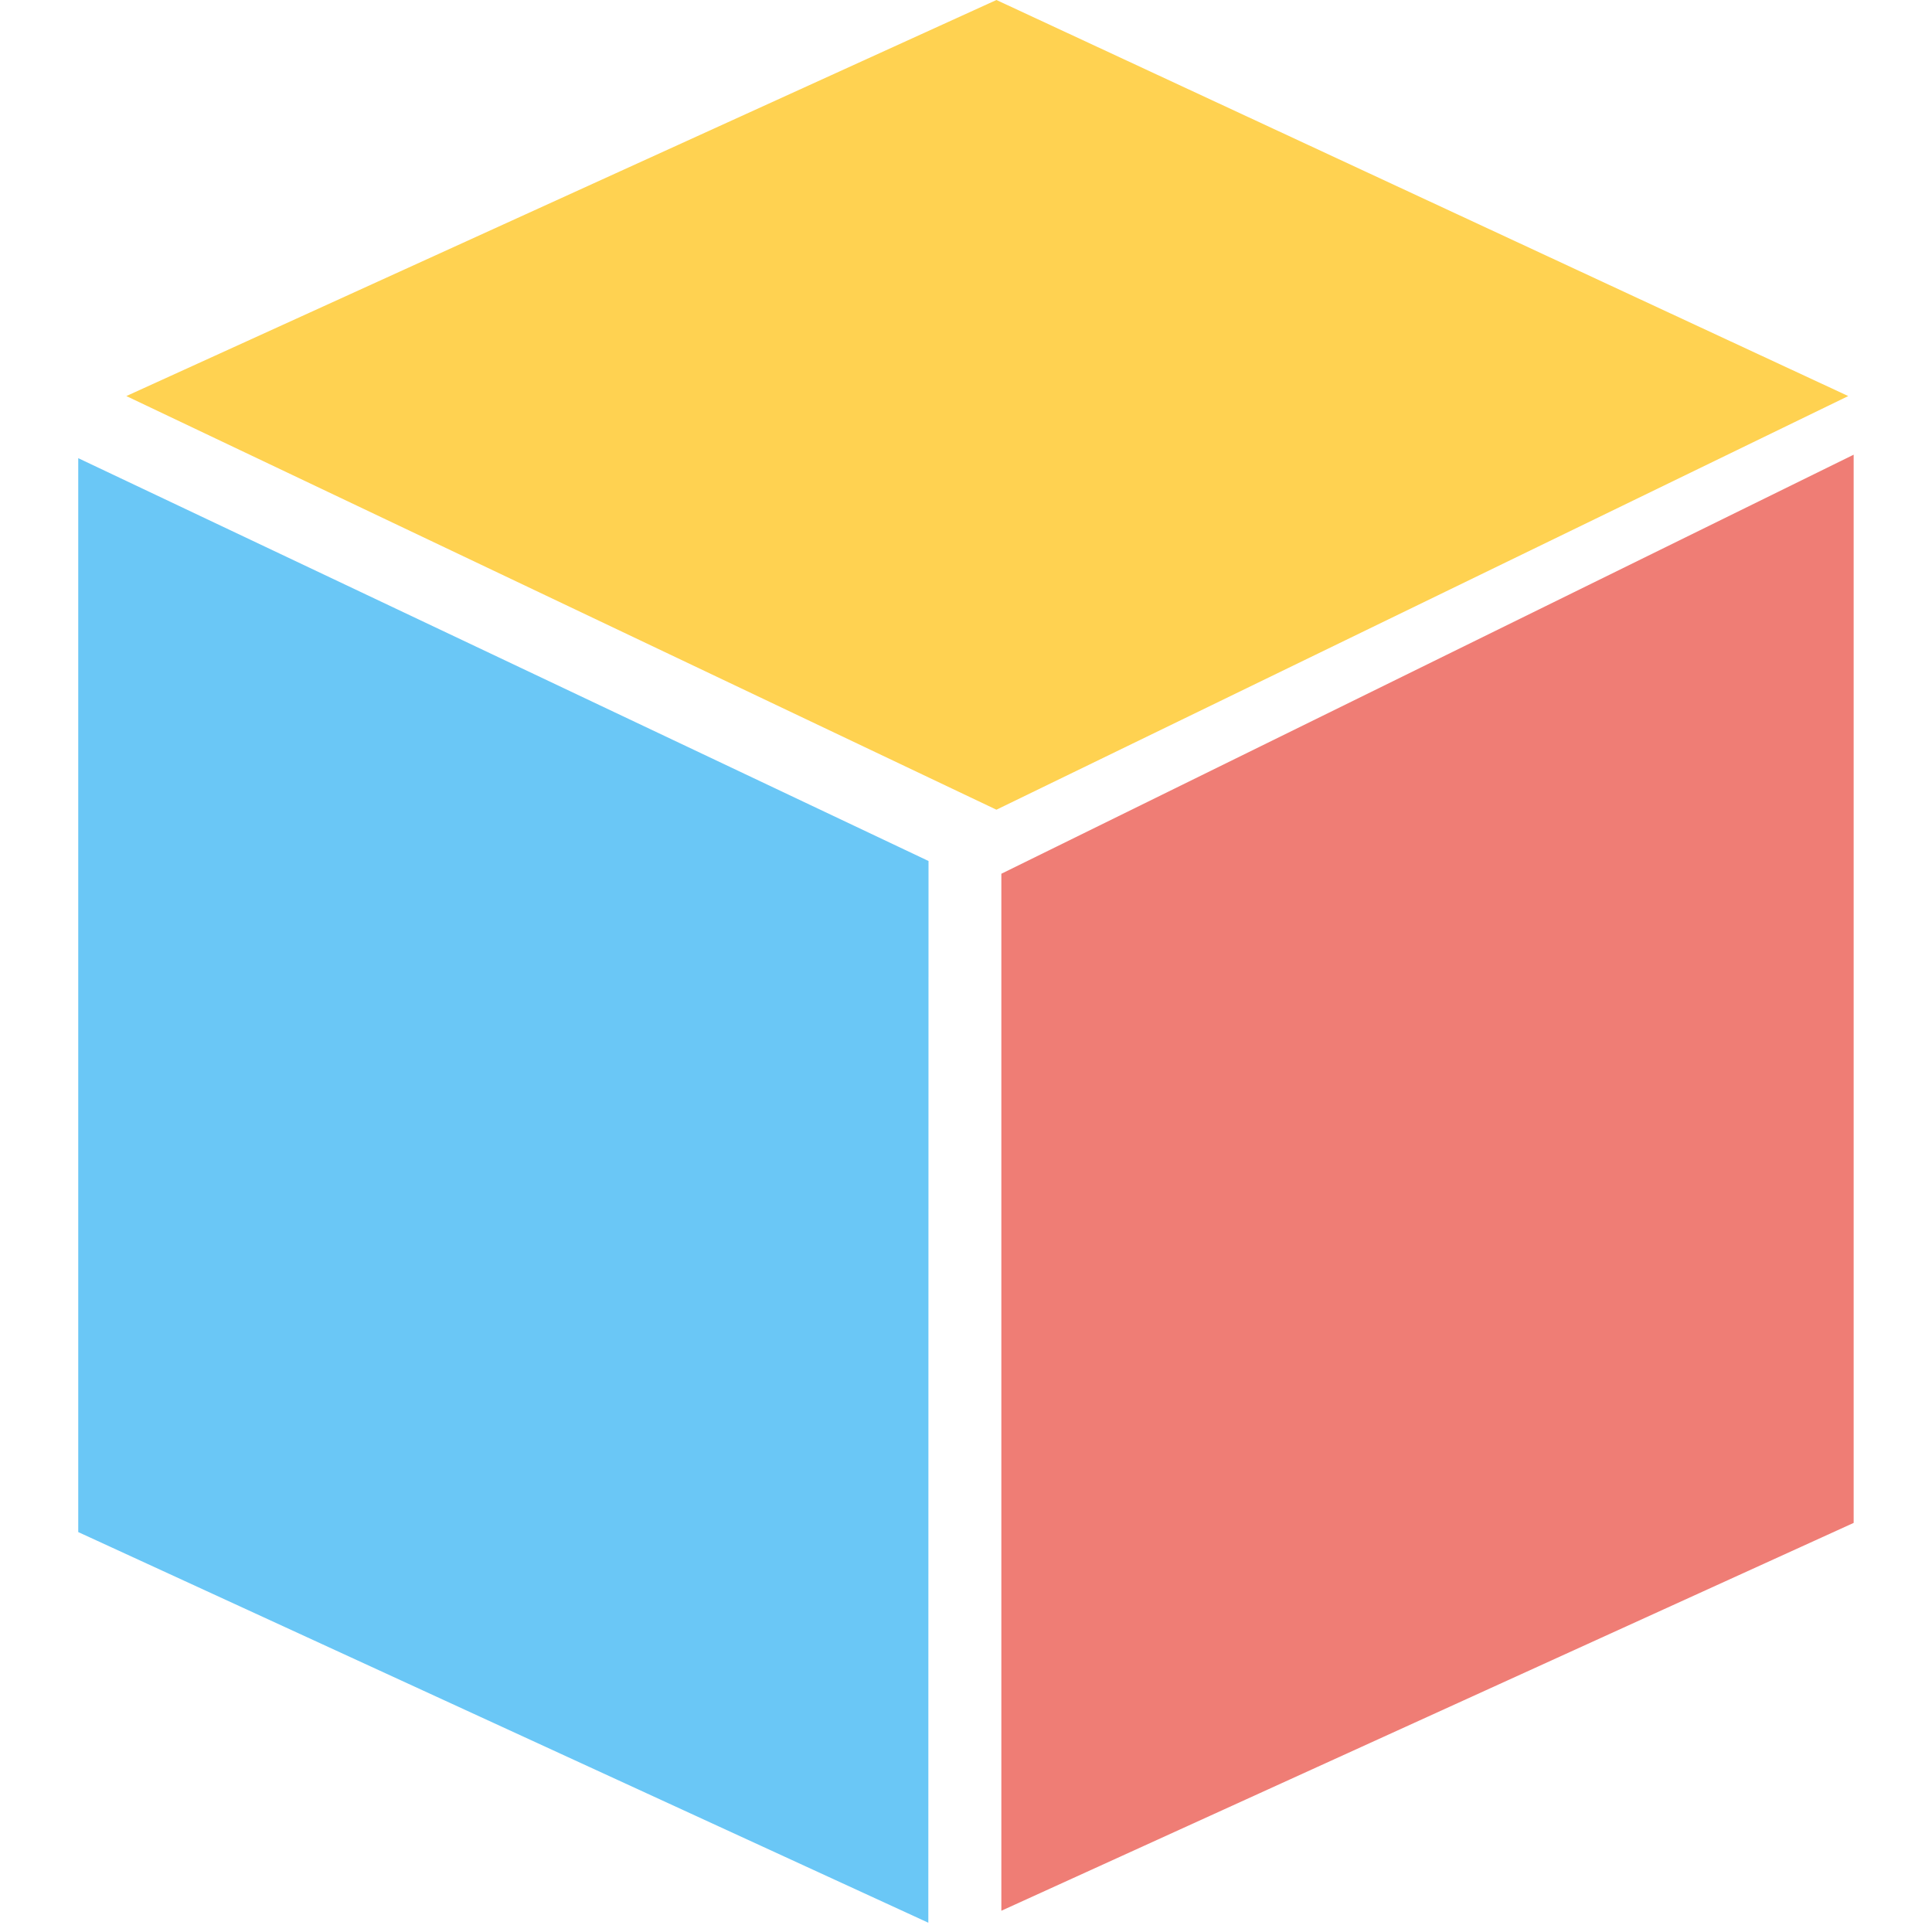 <?xml version="1.0" standalone="no"?><!DOCTYPE svg PUBLIC "-//W3C//DTD SVG 1.1//EN" "http://www.w3.org/Graphics/SVG/1.1/DTD/svg11.dtd"><svg t="1650244190064" class="icon" viewBox="0 0 1024 1024" version="1.1" xmlns="http://www.w3.org/2000/svg" p-id="144605" xmlns:xlink="http://www.w3.org/1999/xlink" width="200" height="200"><defs><style type="text/css">@font-face { font-family: feedback-iconfont; src: url("//at.alicdn.com/t/font_1031158_u69w8yhxdu.woff2?t=1630033759944") format("woff2"), url("//at.alicdn.com/t/font_1031158_u69w8yhxdu.woff?t=1630033759944") format("woff"), url("//at.alicdn.com/t/font_1031158_u69w8yhxdu.ttf?t=1630033759944") format("truetype"); }
</style></defs><path d="M66.97 209.92L528.128 0l451.482 209.92-451.482 219.238z" fill="#FFD251" p-id="144606"></path><path d="M530.739 463.104l451.738-222.106v566.17L530.739 1012.736z" fill="#EF7D75" p-id="144607"></path><path d="M492.134 456.346L41.472 242.842V812.032l450.56 207.053z" fill="#6AC7F6" p-id="144608"></path></svg>